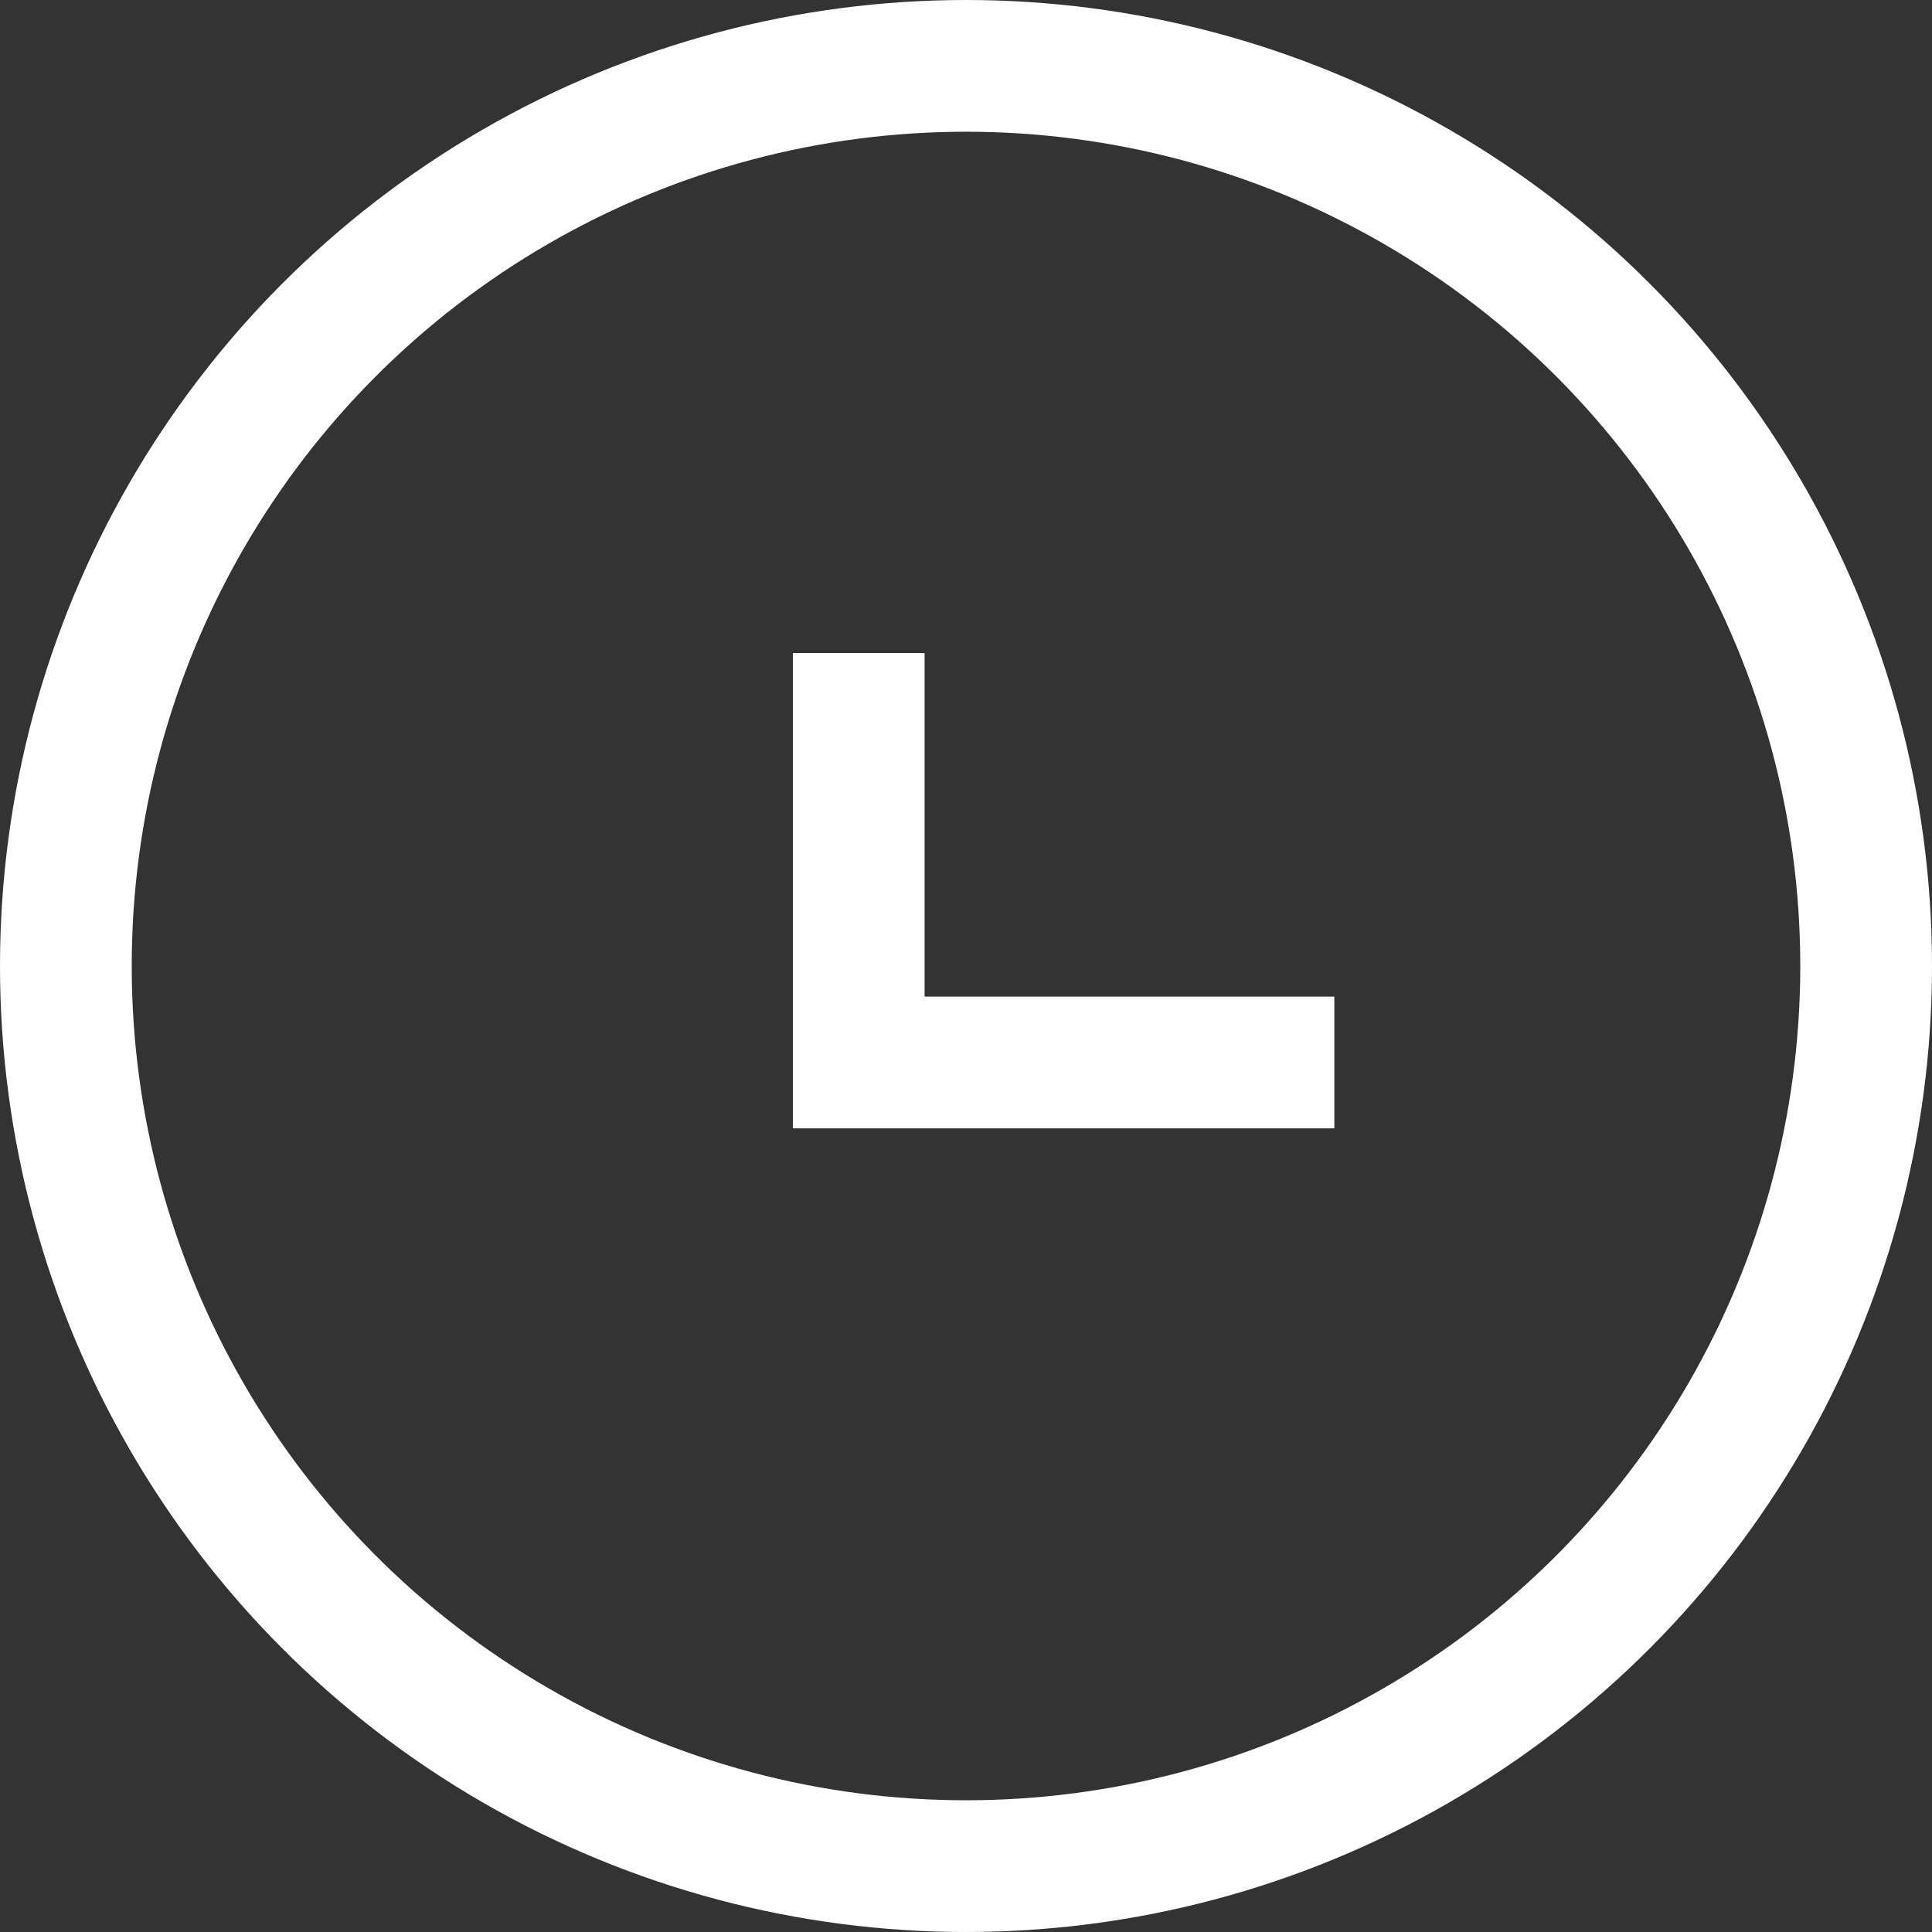 <svg xmlns="http://www.w3.org/2000/svg" width="44" height="44" viewBox="0 0 44 44"><rect x="0" y="0" width="44" height="44" fill="#333333" stroke="none"/><g transform="translate(-36.292 -403.164)"><g transform="translate(36.292 403.164)" fill="none" stroke="#fff" stroke-width="3"><circle cx="22" cy="22" r="22" stroke="none"/><circle cx="22" cy="22" r="20.5" fill="none"/></g><path d="M1594,408.823v9.324h10.832" transform="translate(-1538.151 9.214)" fill="none" stroke="#fff" stroke-width="3"/></g></svg>